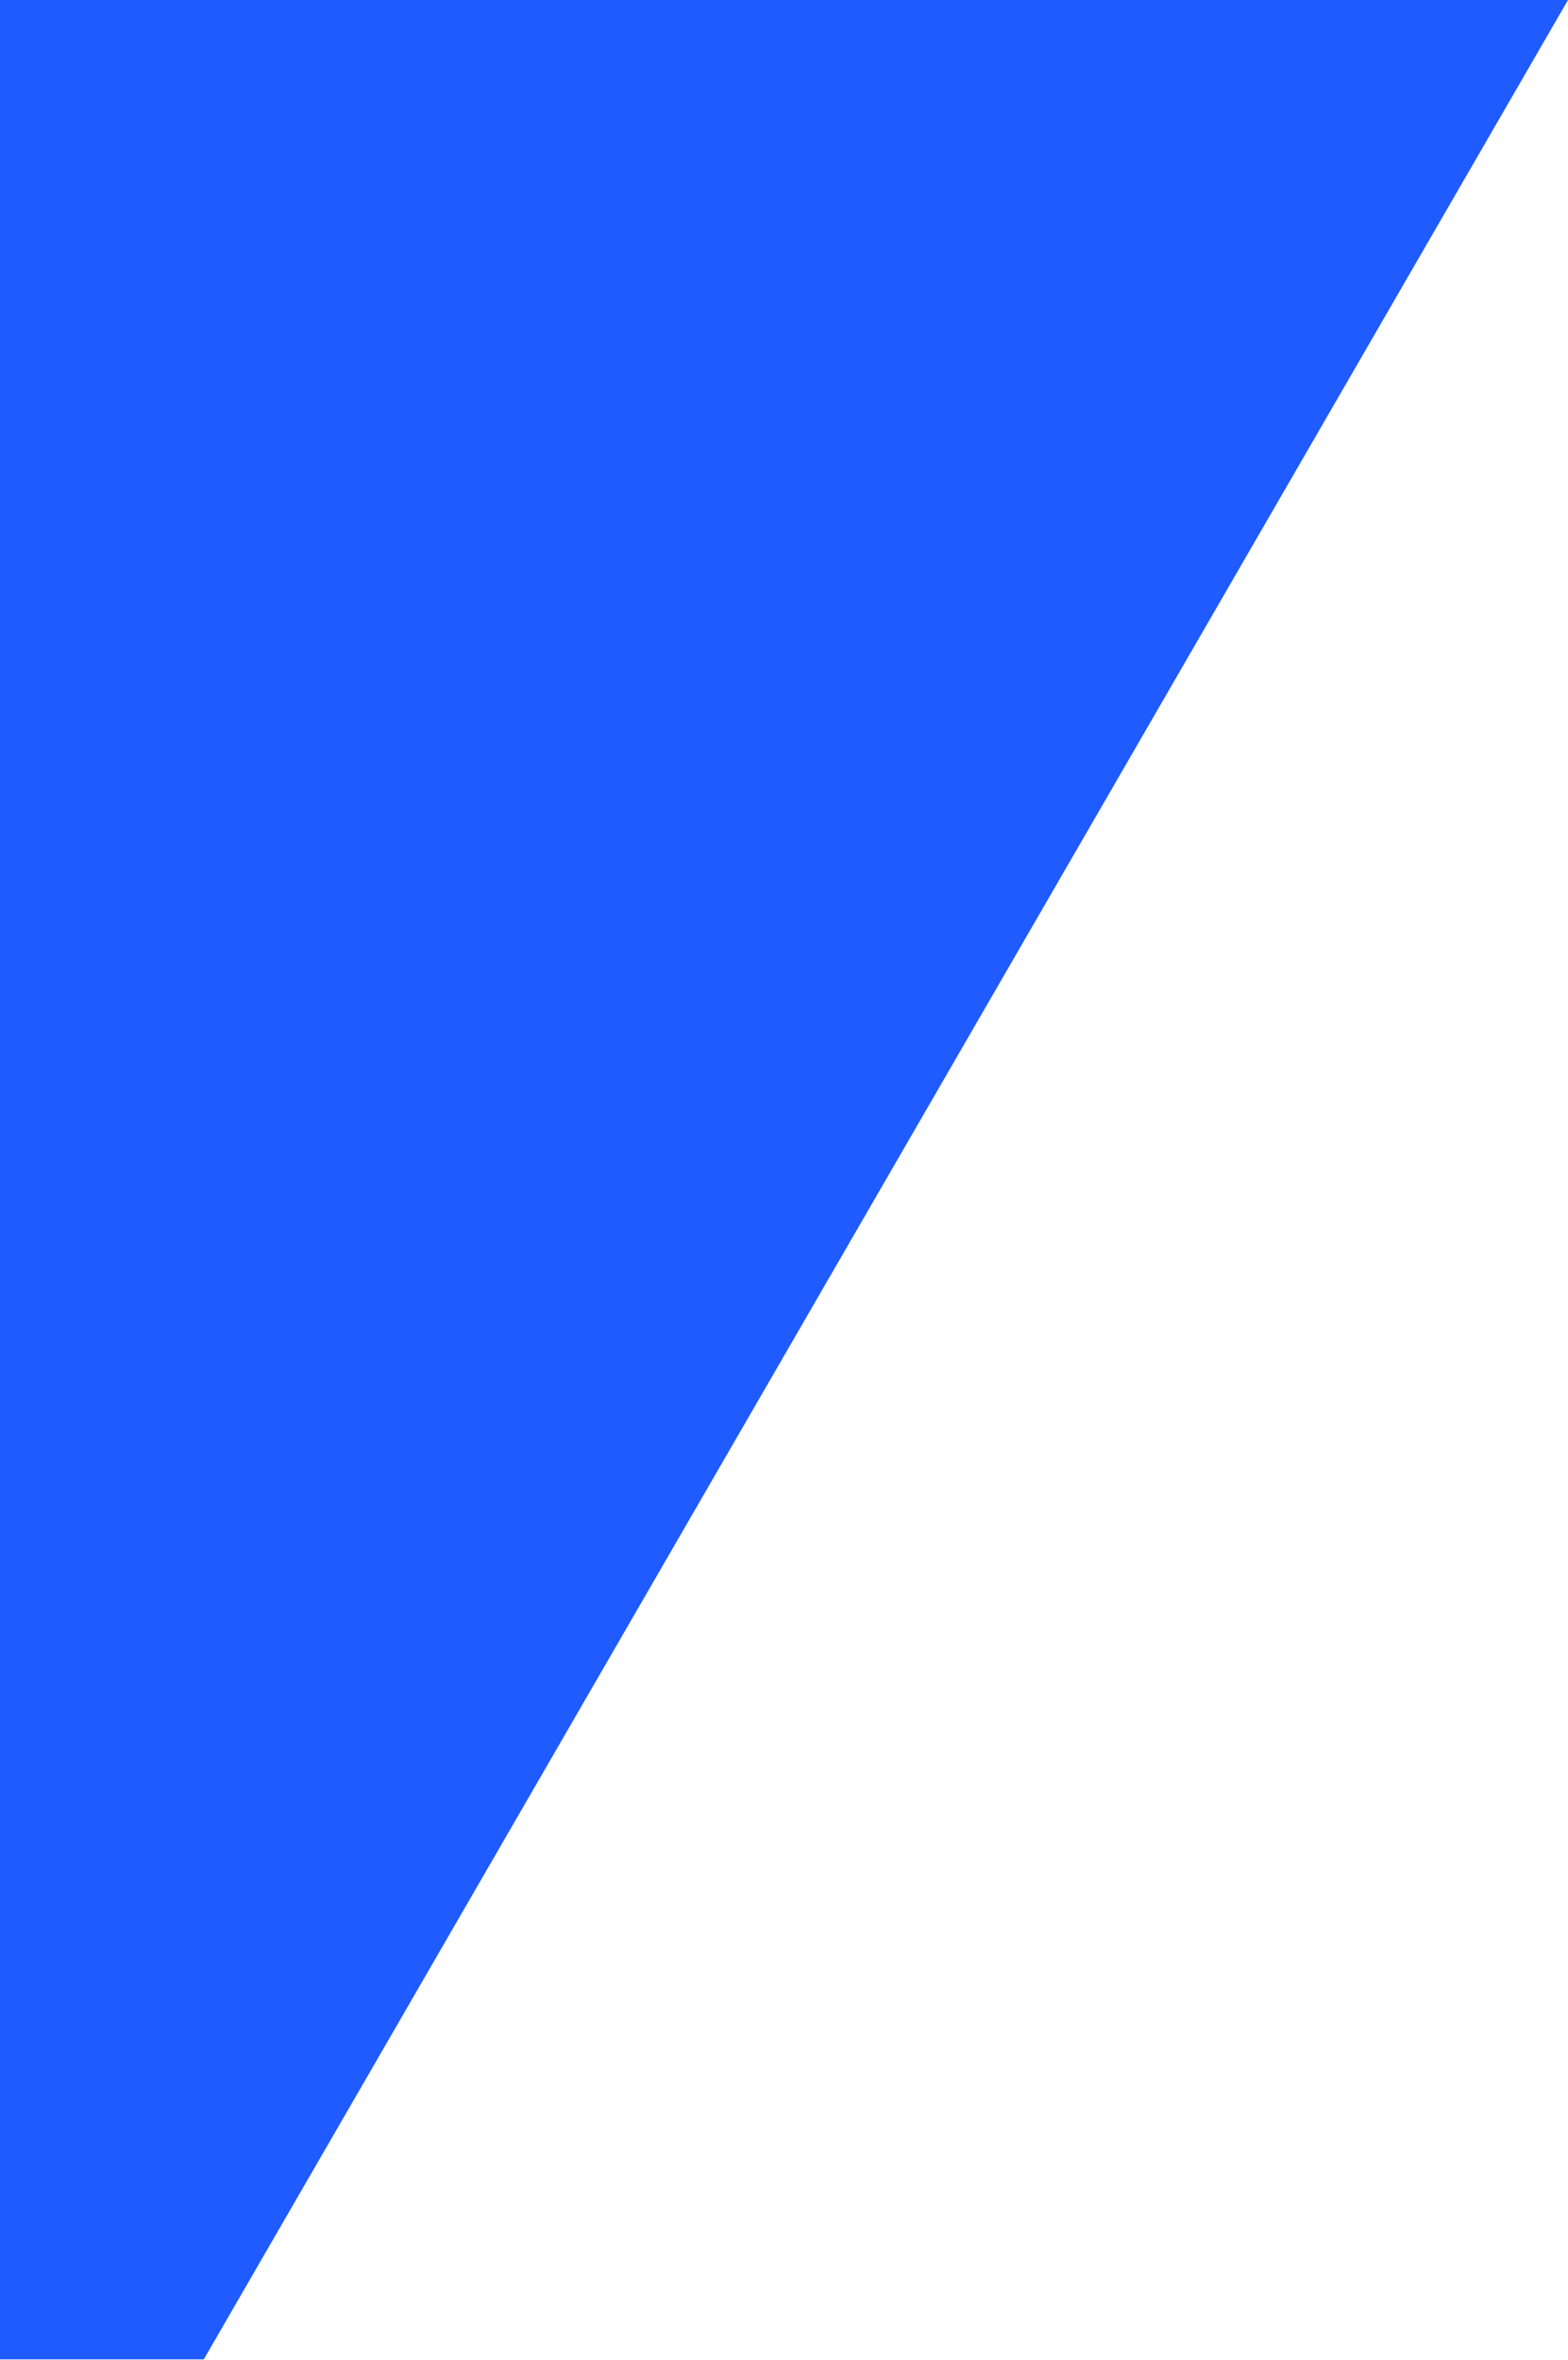 <?xml version="1.0" encoding="UTF-8"?> <svg xmlns="http://www.w3.org/2000/svg" width="650" height="978" viewBox="0 0 650 978" fill="none"> <path d="M0 977.863V0H650L84.471 977.863H0Z" fill="#1F5BFF"></path> </svg> 